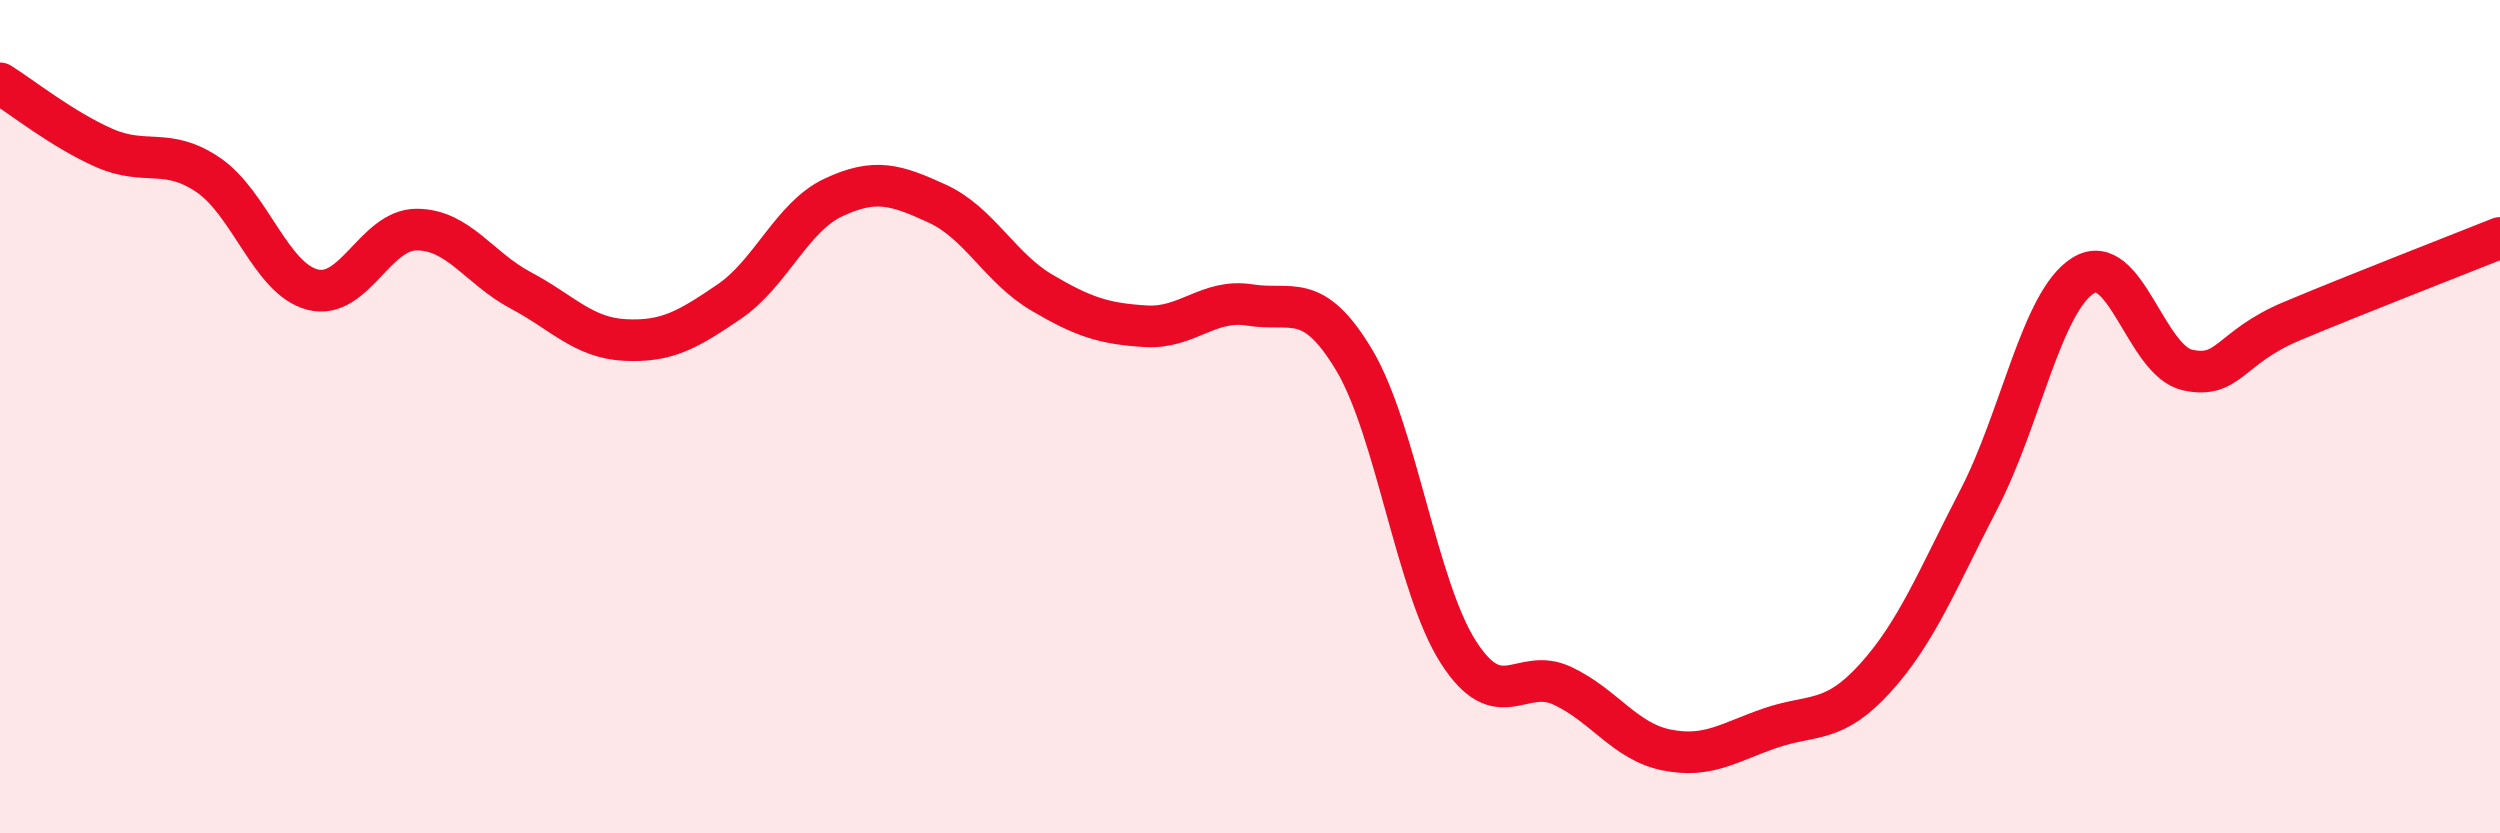 
    <svg width="60" height="20" viewBox="0 0 60 20" xmlns="http://www.w3.org/2000/svg">
      <path
        d="M 0,2 C 0.5,2.31 1.5,3.11 2.5,3.55 C 3.5,3.99 4,3.52 5,4.2 C 6,4.88 6.5,6.69 7.5,6.95 C 8.5,7.21 9,5.51 10,5.51 C 11,5.51 11.5,6.44 12.5,6.97 C 13.5,7.5 14,8.11 15,8.16 C 16,8.21 16.5,7.92 17.5,7.24 C 18.5,6.56 19,5.21 20,4.74 C 21,4.27 21.5,4.43 22.5,4.89 C 23.5,5.35 24,6.43 25,7.02 C 26,7.61 26.5,7.77 27.5,7.83 C 28.5,7.89 29,7.16 30,7.32 C 31,7.48 31.5,6.97 32.5,8.64 C 33.5,10.31 34,14.09 35,15.65 C 36,17.21 36.5,15.99 37.5,16.46 C 38.5,16.93 39,17.8 40,18 C 41,18.2 41.5,17.81 42.5,17.47 C 43.5,17.13 44,17.38 45,16.28 C 46,15.18 46.5,13.9 47.5,11.97 C 48.5,10.04 49,7.23 50,6.61 C 51,5.99 51.5,8.66 52.5,8.88 C 53.5,9.1 53.5,8.34 55,7.71 C 56.5,7.08 59,6.11 60,5.71L60 20L0 20Z"
        fill="#EB0A25"
        opacity="0.1"
        stroke-linecap="round"
        stroke-linejoin="round"
      />
      <path
        d="M 0,2 C 0.5,2.31 1.5,3.11 2.5,3.55 C 3.5,3.99 4,3.52 5,4.2 C 6,4.88 6.5,6.69 7.5,6.95 C 8.5,7.21 9,5.51 10,5.51 C 11,5.51 11.5,6.44 12.5,6.97 C 13.5,7.5 14,8.11 15,8.16 C 16,8.21 16.5,7.92 17.5,7.24 C 18.5,6.56 19,5.21 20,4.74 C 21,4.27 21.5,4.43 22.5,4.89 C 23.5,5.35 24,6.43 25,7.02 C 26,7.61 26.5,7.77 27.5,7.83 C 28.5,7.89 29,7.16 30,7.32 C 31,7.48 31.5,6.97 32.5,8.64 C 33.5,10.31 34,14.09 35,15.65 C 36,17.21 36.5,15.99 37.5,16.46 C 38.5,16.93 39,17.8 40,18 C 41,18.2 41.5,17.81 42.5,17.47 C 43.5,17.13 44,17.38 45,16.28 C 46,15.18 46.5,13.9 47.5,11.97 C 48.5,10.04 49,7.23 50,6.61 C 51,5.99 51.5,8.66 52.5,8.88 C 53.5,9.1 53.5,8.34 55,7.71 C 56.5,7.08 59,6.11 60,5.71"
        stroke="#EB0A25"
        stroke-width="1"
        fill="none"
        stroke-linecap="round"
        stroke-linejoin="round"
      />
    </svg>
  